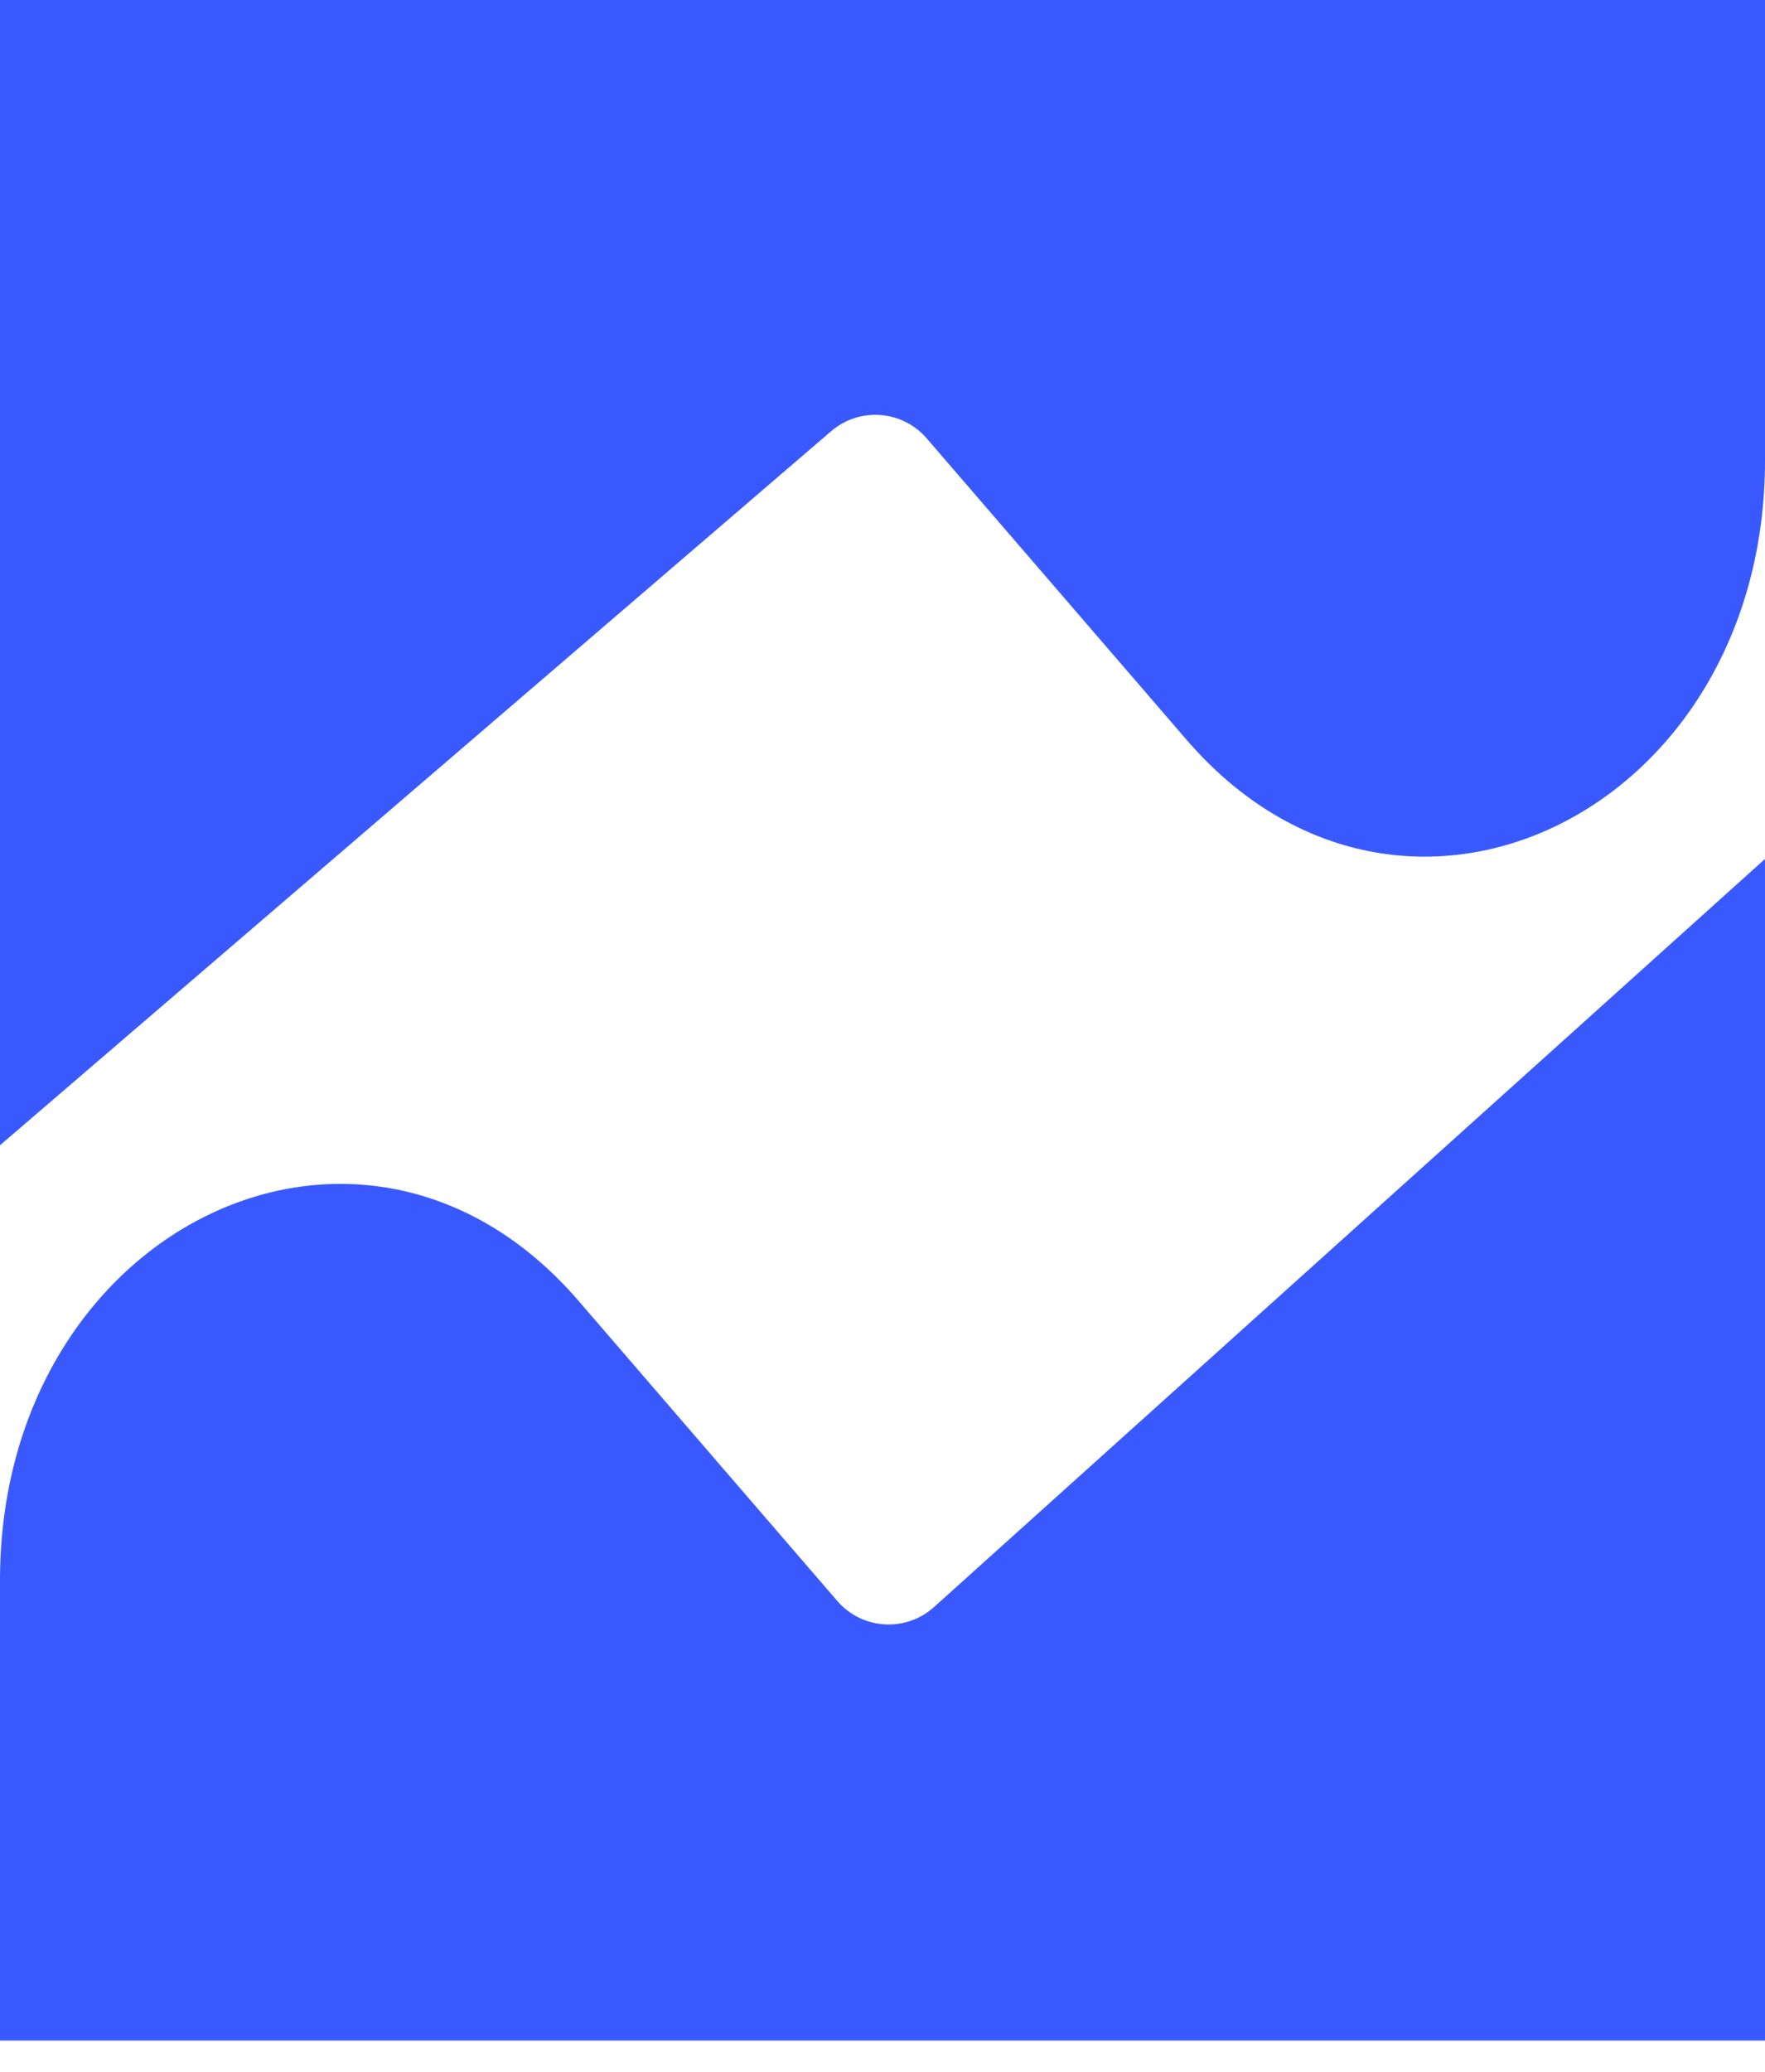 <svg width="52" height="61" viewBox="0 0 52 61" fill="none" xmlns="http://www.w3.org/2000/svg">
<path d="M27.518 47.317C26.685 48.067 25.398 47.985 24.666 47.136L17.042 38.298C10.706 30.954 0 36.146 0 46.53V60.08H52V25.29L27.518 47.317Z" fill="#3959FF"/>
<path d="M24.486 12.697C25.323 11.979 26.583 12.073 27.303 12.908L34.958 21.782C41.294 29.127 52 23.934 52 13.55V0H0V33.72L24.486 12.697Z" fill="#3959FF"/>
</svg>
